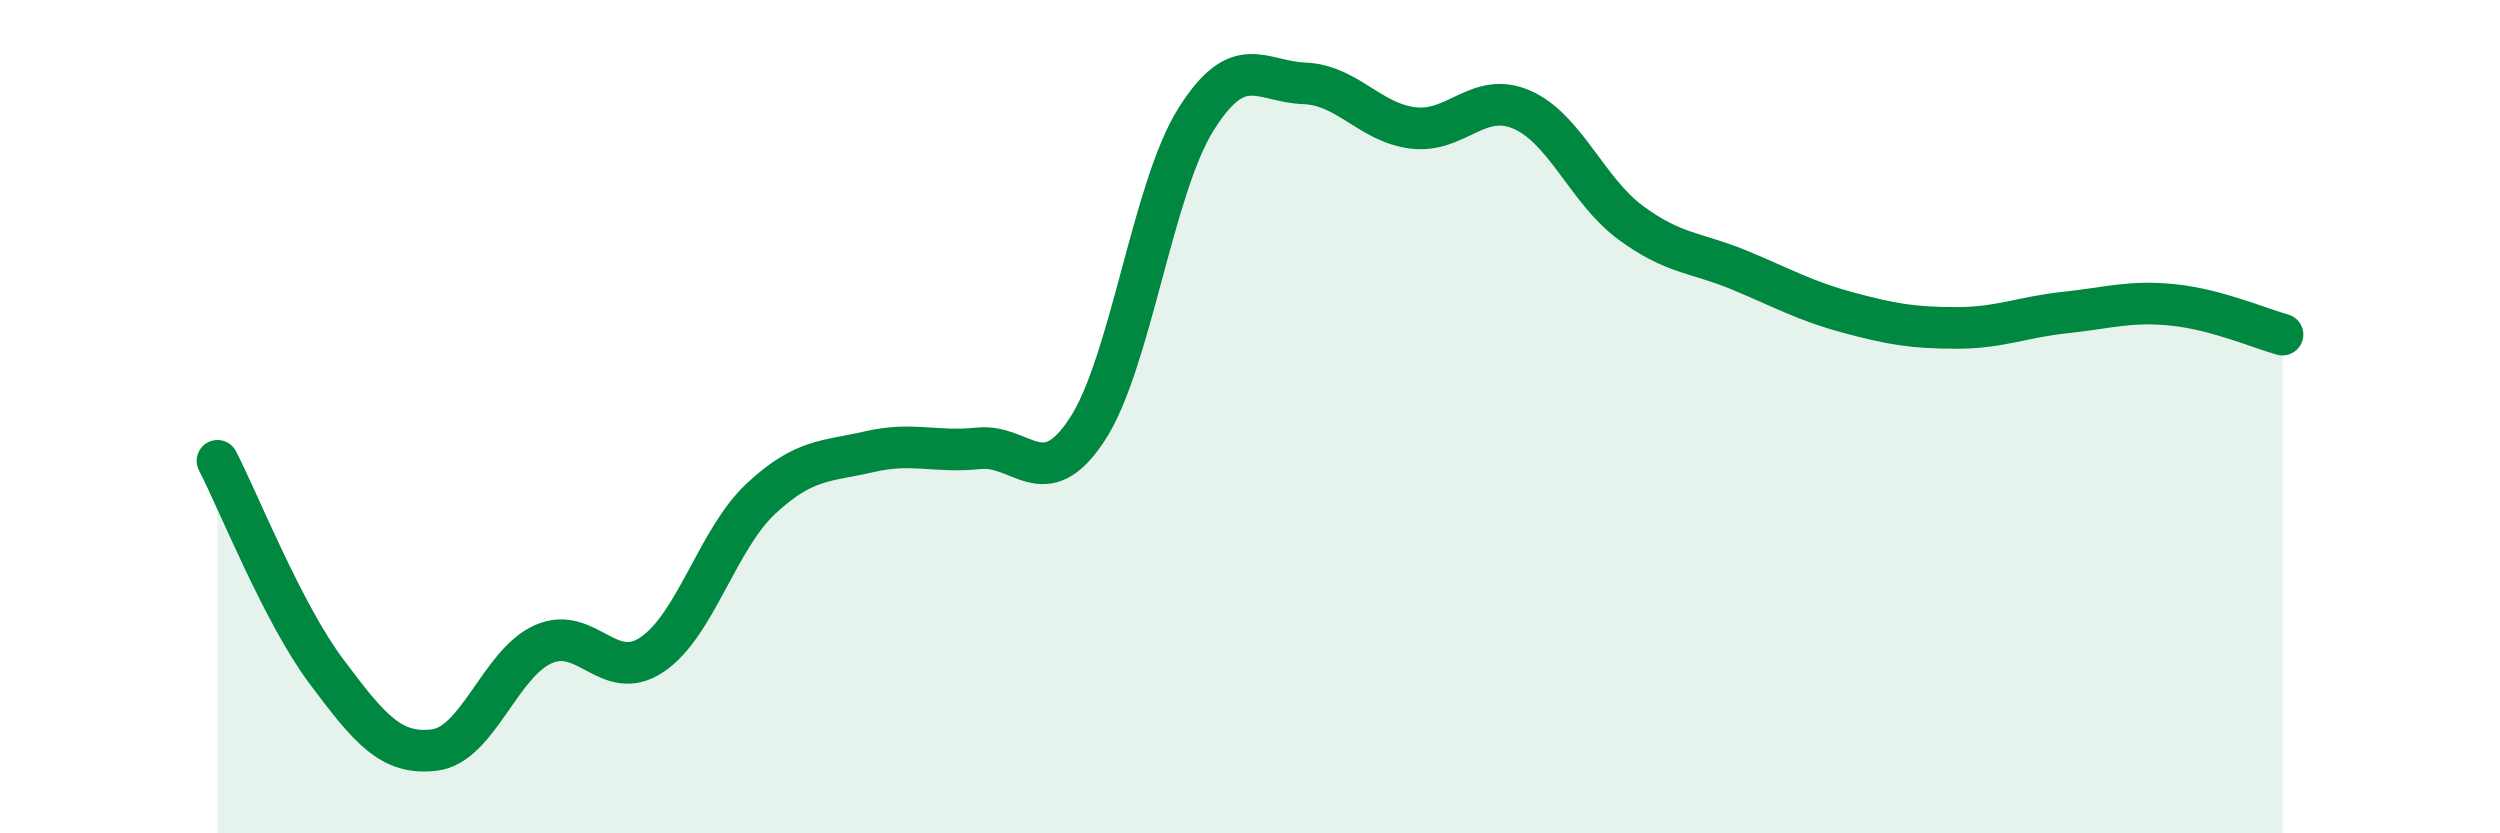 
    <svg width="60" height="20" viewBox="0 0 60 20" xmlns="http://www.w3.org/2000/svg">
      <path
        d="M 5.22,11.06 C 5.74,12.07 6.79,14.72 7.83,16.11 C 8.87,17.5 9.39,18.13 10.43,18 C 11.47,17.87 12,15.92 13.04,15.46 C 14.08,15 14.61,16.41 15.65,15.71 C 16.69,15.01 17.22,12.94 18.26,11.97 C 19.3,11 19.83,11.08 20.87,10.84 C 21.91,10.6 22.44,10.87 23.48,10.76 C 24.52,10.65 25.05,11.89 26.09,10.31 C 27.13,8.73 27.66,4.53 28.7,2.87 C 29.74,1.21 30.26,1.96 31.3,2 C 32.34,2.04 32.87,2.94 33.91,3.07 C 34.95,3.2 35.48,2.18 36.52,2.63 C 37.56,3.08 38.09,4.57 39.13,5.34 C 40.17,6.11 40.7,6.05 41.74,6.48 C 42.78,6.91 43.31,7.22 44.35,7.5 C 45.39,7.78 45.92,7.87 46.96,7.87 C 48,7.87 48.53,7.61 49.57,7.5 C 50.61,7.39 51.13,7.21 52.17,7.32 C 53.21,7.43 54.26,7.89 54.78,8.03L54.78 20L5.22 20Z"
        fill="#008740"
        opacity="0.1"
        stroke-linecap="round"
        stroke-linejoin="round"
      />
      <path
        d="M 5.22,11.06 C 5.74,12.07 6.79,14.72 7.83,16.11 C 8.87,17.5 9.39,18.13 10.43,18 C 11.47,17.87 12,15.92 13.04,15.46 C 14.08,15 14.61,16.41 15.65,15.71 C 16.69,15.01 17.22,12.94 18.26,11.97 C 19.3,11 19.83,11.08 20.87,10.84 C 21.91,10.6 22.44,10.87 23.48,10.76 C 24.52,10.65 25.05,11.89 26.09,10.31 C 27.13,8.73 27.66,4.53 28.7,2.87 C 29.74,1.21 30.26,1.96 31.3,2 C 32.34,2.04 32.87,2.94 33.91,3.07 C 34.95,3.2 35.48,2.18 36.52,2.63 C 37.56,3.08 38.09,4.57 39.13,5.34 C 40.17,6.11 40.7,6.05 41.74,6.48 C 42.78,6.91 43.31,7.22 44.35,7.5 C 45.39,7.78 45.92,7.87 46.96,7.87 C 48,7.87 48.53,7.61 49.57,7.5 C 50.61,7.39 51.13,7.21 52.17,7.32 C 53.21,7.43 54.26,7.89 54.78,8.03"
        stroke="#008740"
        stroke-width="1"
        fill="none"
        stroke-linecap="round"
        stroke-linejoin="round"
      />
    </svg>
  